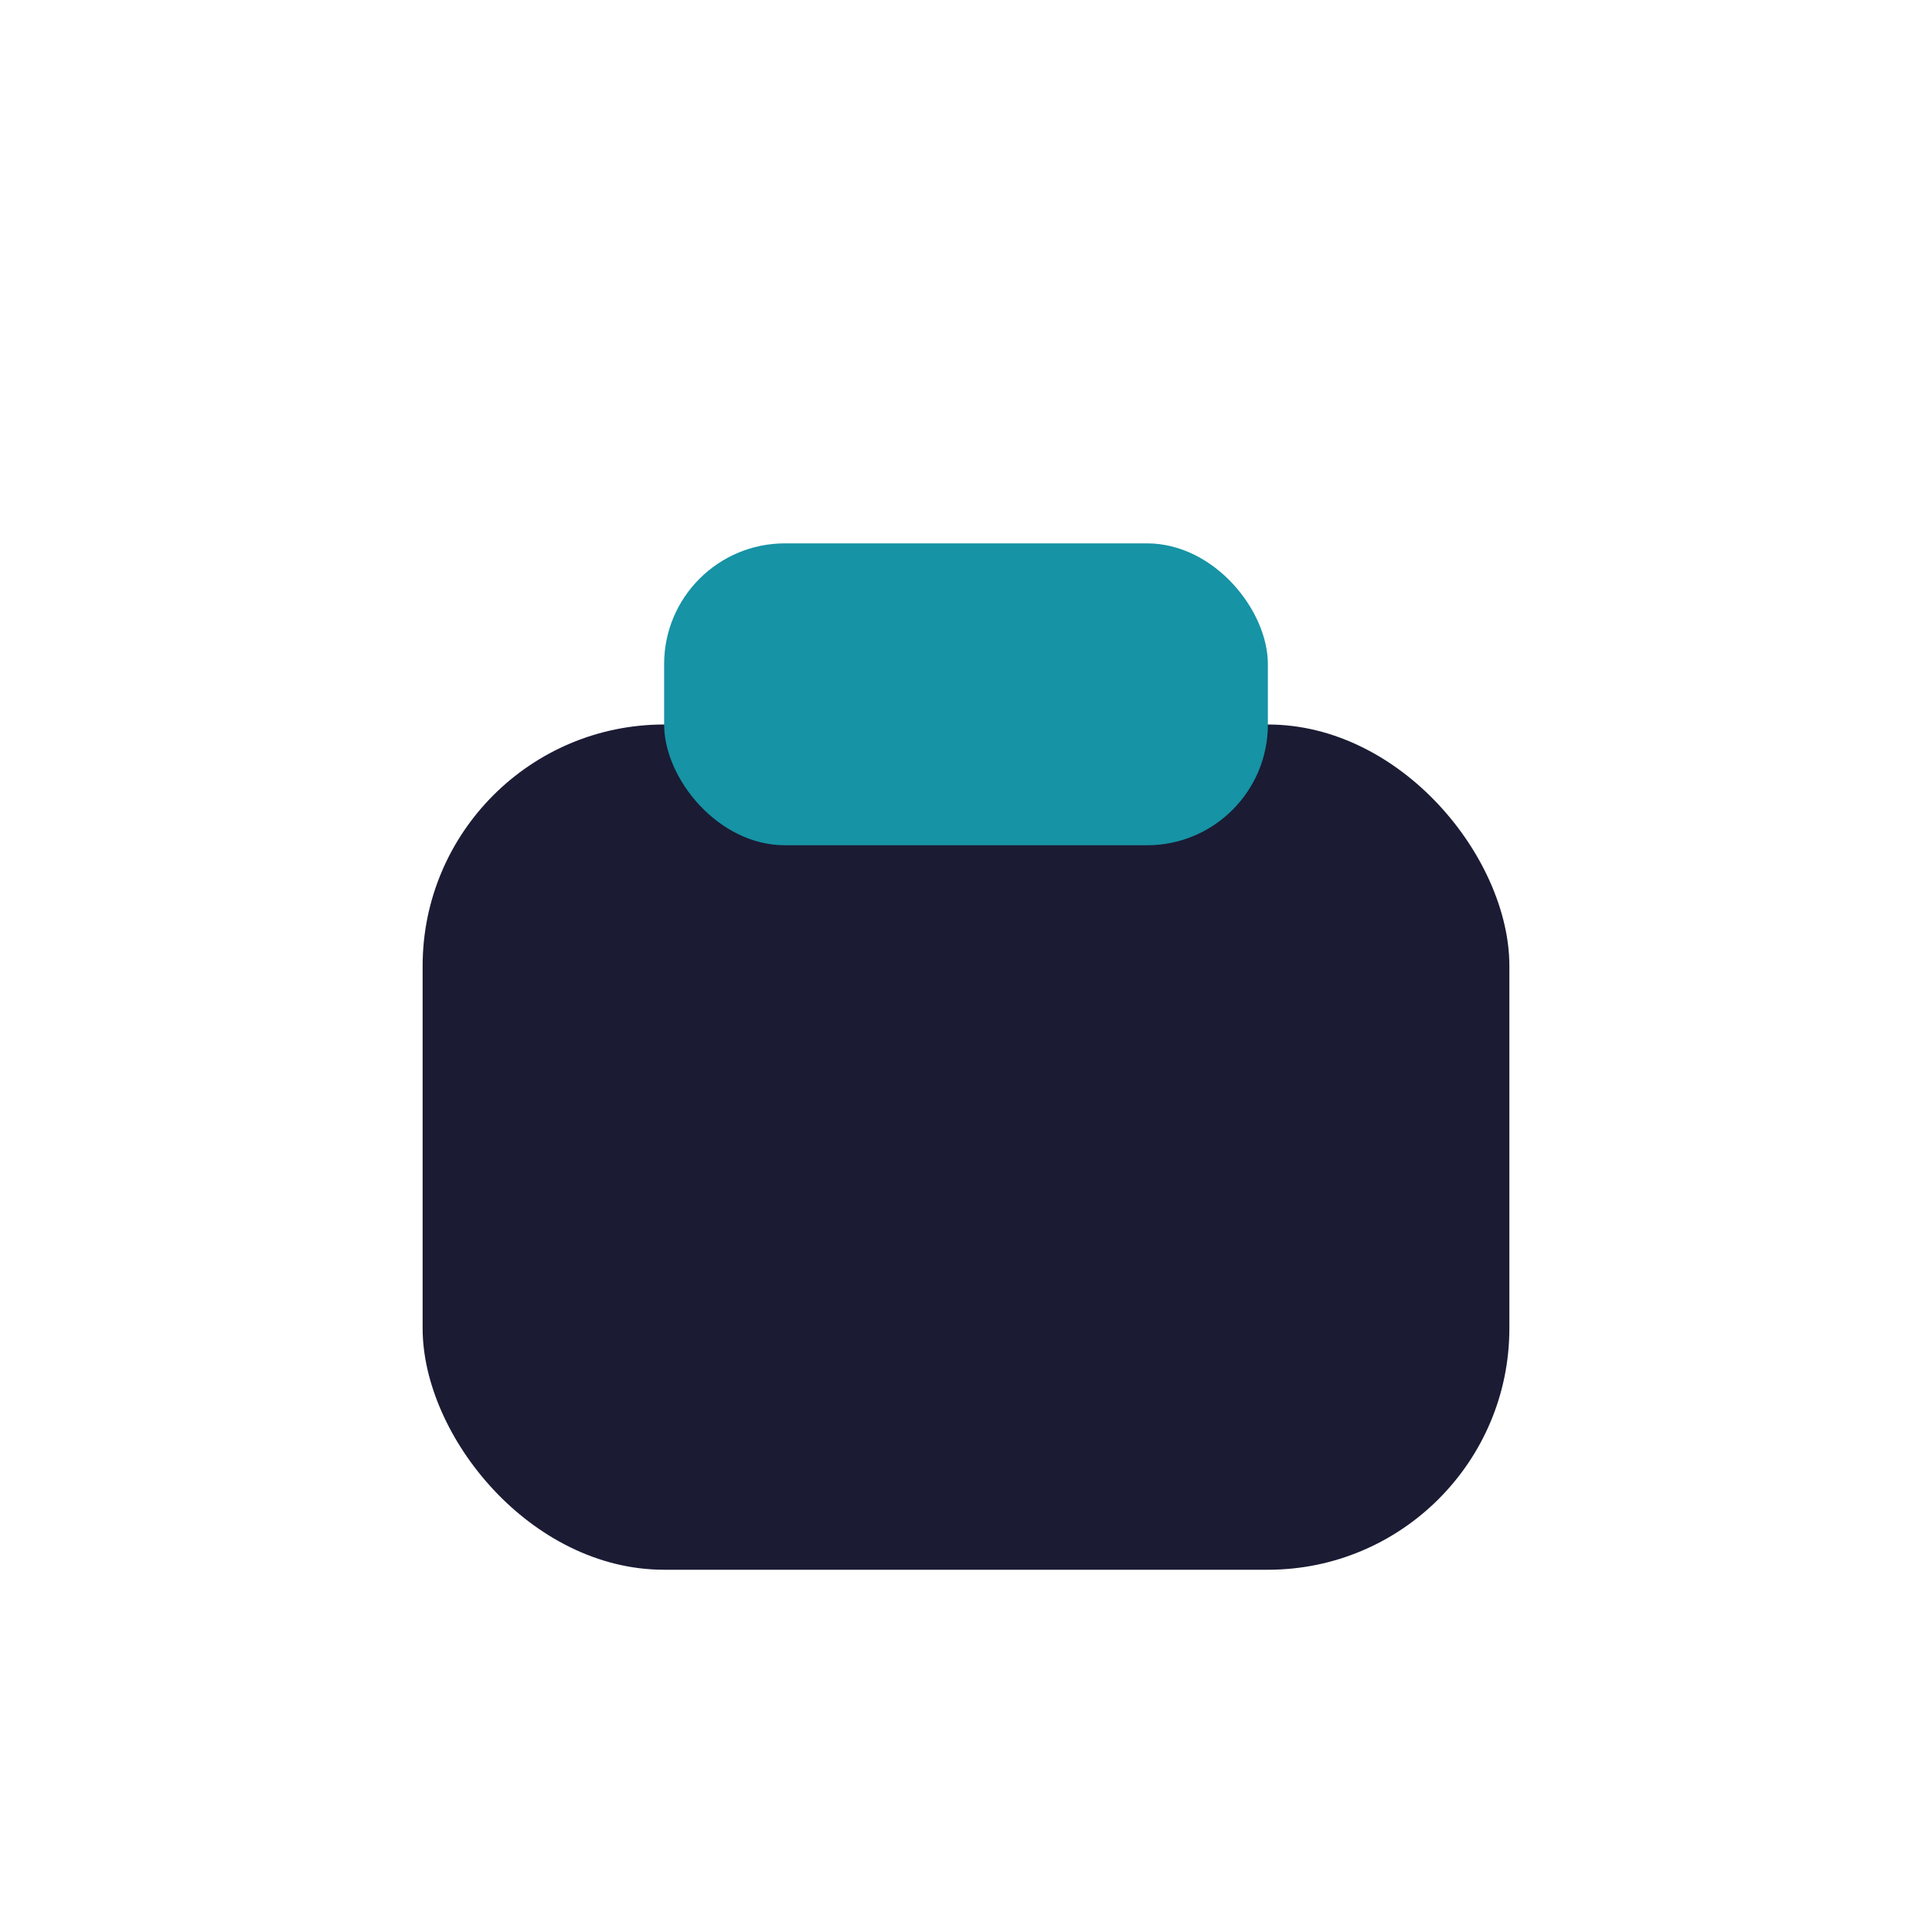 <?xml version="1.0" encoding="UTF-8"?>
<svg xmlns="http://www.w3.org/2000/svg" width="32" height="32" viewBox="0 0 32 32"><rect x="7" y="12" width="18" height="14" rx="4" fill="#1B1B34"/><rect x="11" y="9" width="10" height="5" rx="2" fill="#1693A5"/></svg>